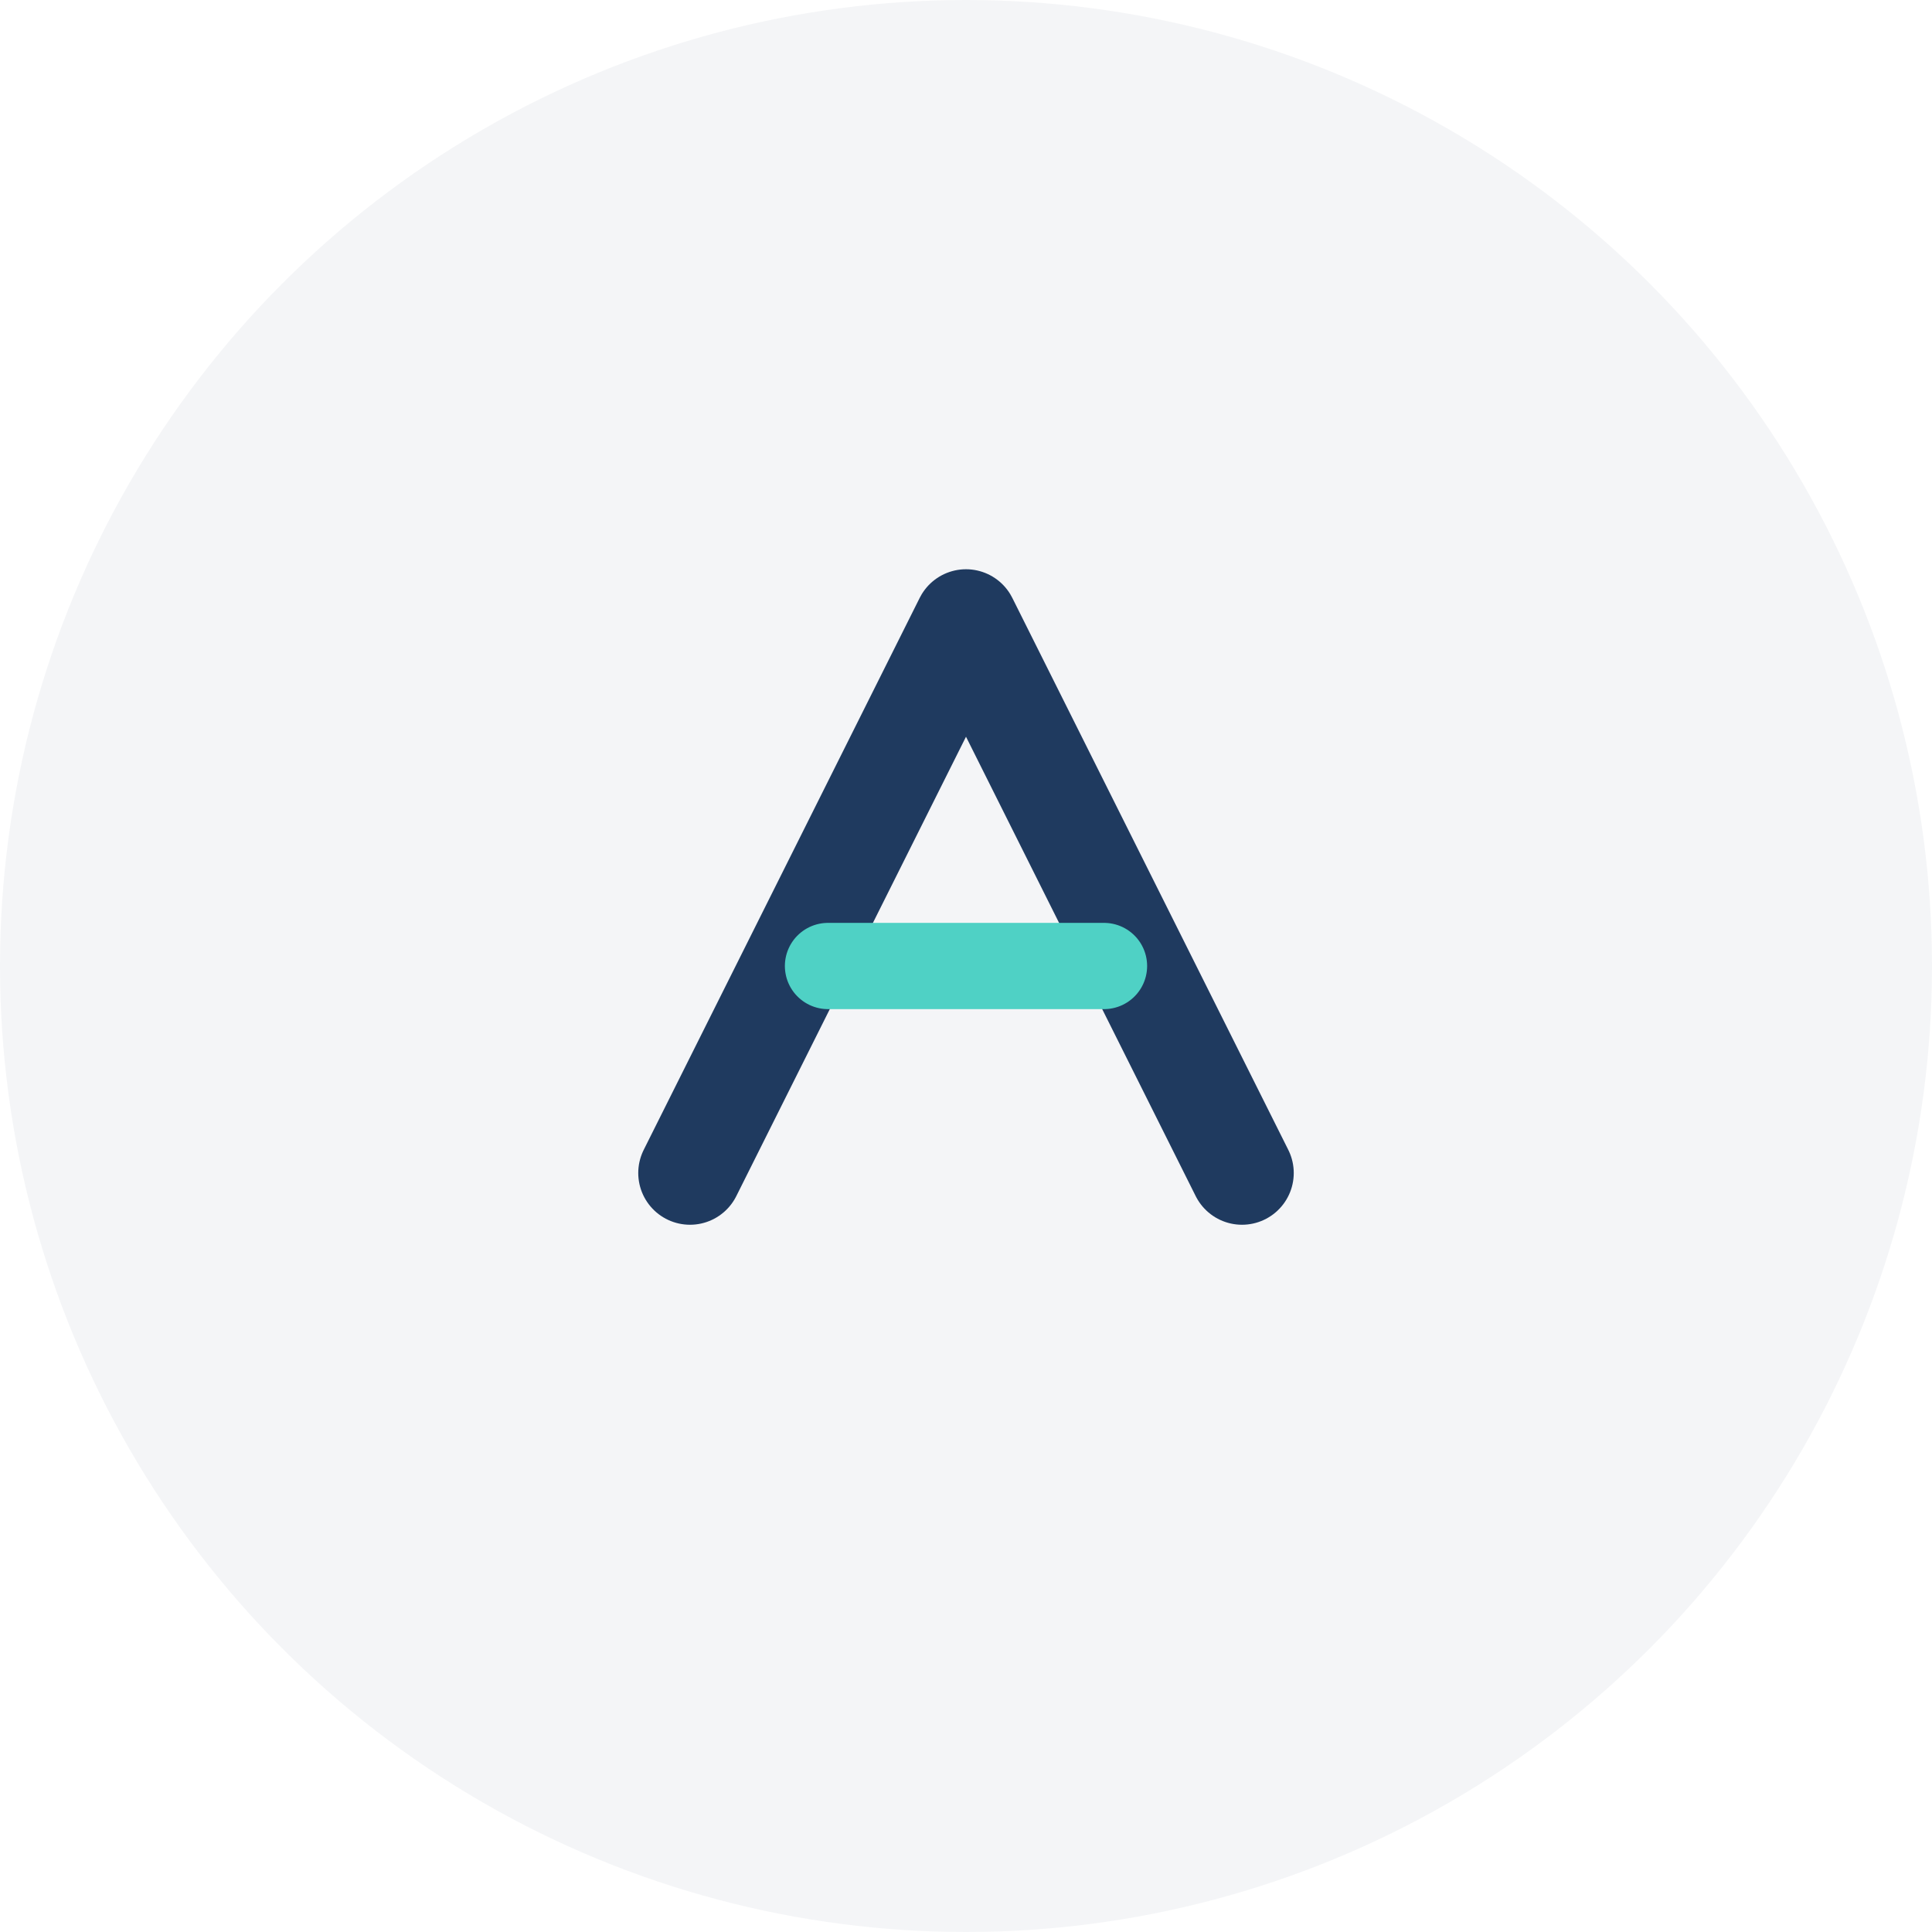 <svg width="56" height="56" viewBox="0 0 56 56" fill="none" xmlns="http://www.w3.org/2000/svg">
  <circle cx="28" cy="28" r="28" fill="#1F3A5F" opacity="0.05"/>
  <path d="M20 34L28 18L36 34" stroke="#1F3A5F" stroke-width="3" stroke-linecap="round" stroke-linejoin="round"/>
  <path d="M24 28H32" stroke="#4FD1C5" stroke-width="2.5" stroke-linecap="round"/>
</svg>